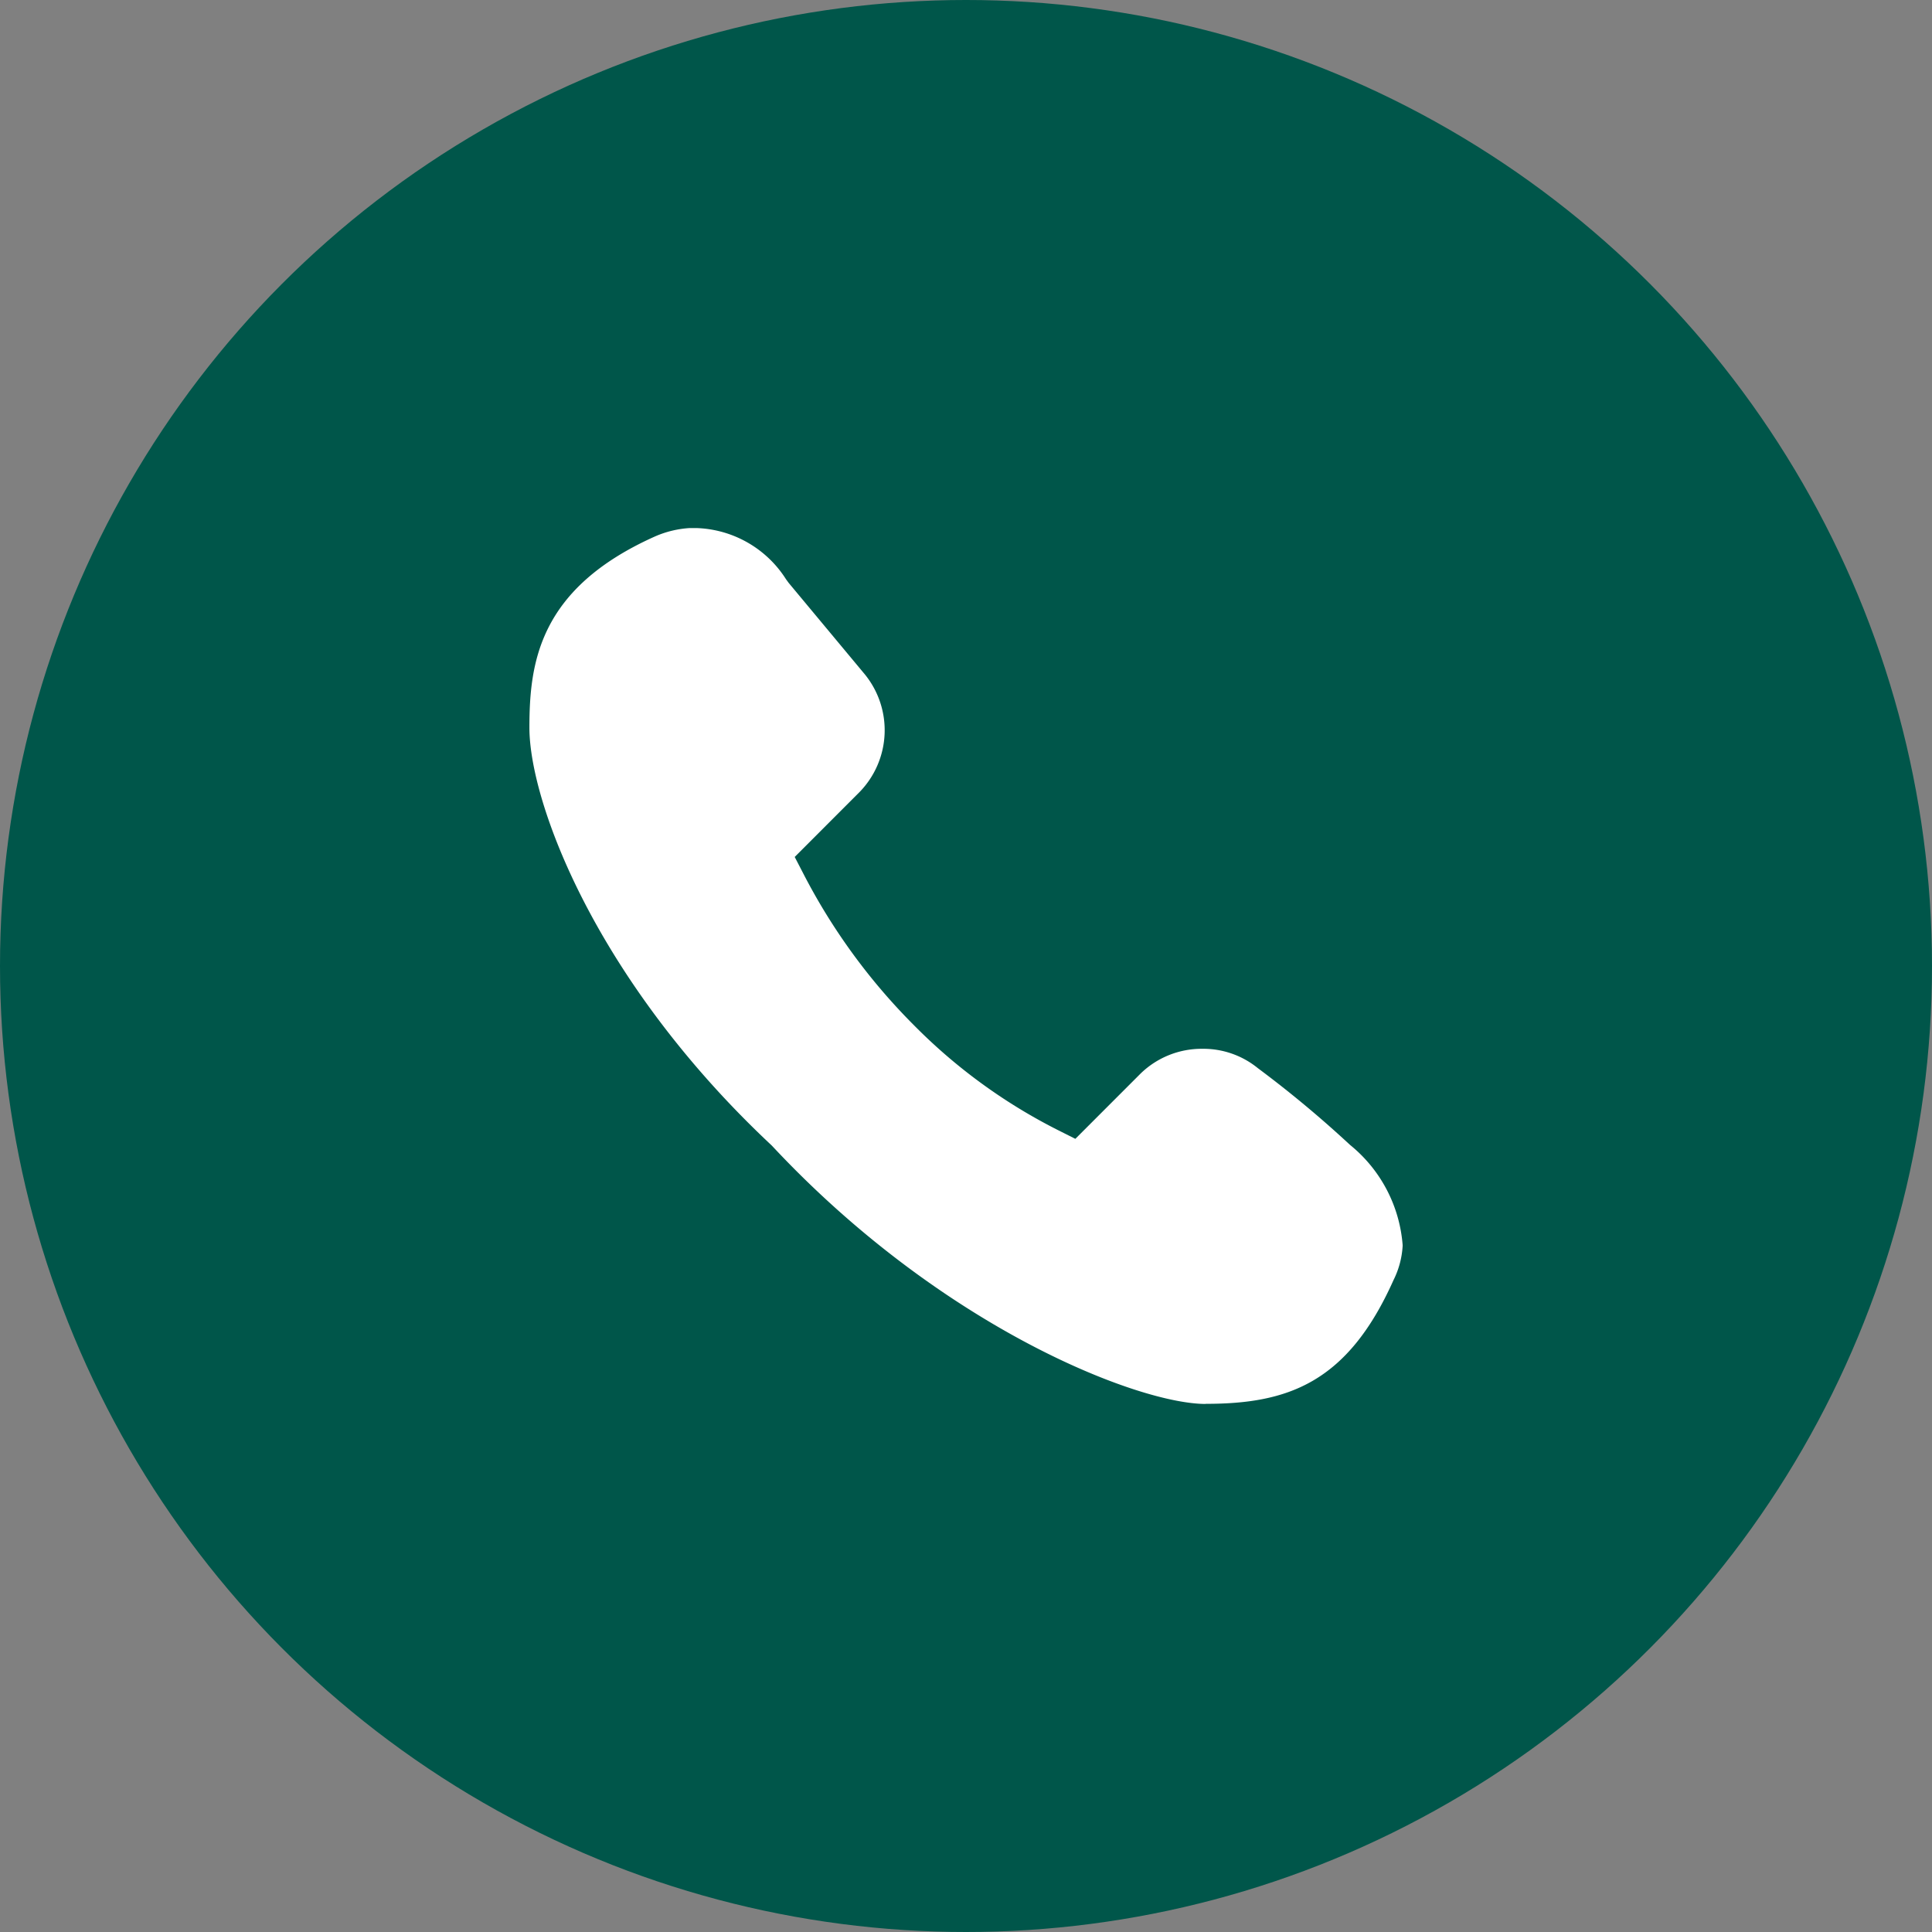 <svg xmlns="http://www.w3.org/2000/svg" width="50" height="50" viewBox="0 0 50 50">
    <rect x="0" y="0" width="50" height="50" fill="#808080" stroke="none"/>
    <defs>
        <clipPath id="3zvxhe5bpa">
            <path data-name="사각형 21694" style="fill:#fff" d="M0 0h22.599v22.668H0z"/>
        </clipPath>
    </defs>
    <circle data-name="타원 363" cx="25" cy="25" r="25" style="fill:#00564a"/>
    <g data-name="그룹 43566">
        <g data-name="그룹 43565" style="clip-path:url(#3zvxhe5bpa)" transform="translate(13.701 13.666)">
            <path data-name="패스 42619" d="M17.5 22.668c-1.738 0-6.814-1.961-11.226-6.686C1.7 11.7 0 7.081 0 5.166 0 3.474.251 1.558 3.253.216A2.636 2.636 0 0 1 4.151 0a2.853 2.853 0 0 1 2.49 1.325l.067.092 1.98 2.378a2.293 2.293 0 0 1-.137 3.03L6.866 8.512l.215.415a15.759 15.759 0 0 0 2.871 3.94 14.276 14.276 0 0 0 3.765 2.733l.412.207 1.69-1.691a2.266 2.266 0 0 1 1.6-.639 2.232 2.232 0 0 1 1.432.5 28.721 28.721 0 0 1 2.336 1.94l.052.048a3.7 3.7 0 0 1 1.361 2.6 2.269 2.269 0 0 1-.238.9c-1.192 2.667-2.743 3.2-4.858 3.2" style="fill:#fff"/>
        </g>
    </g>
</svg>

